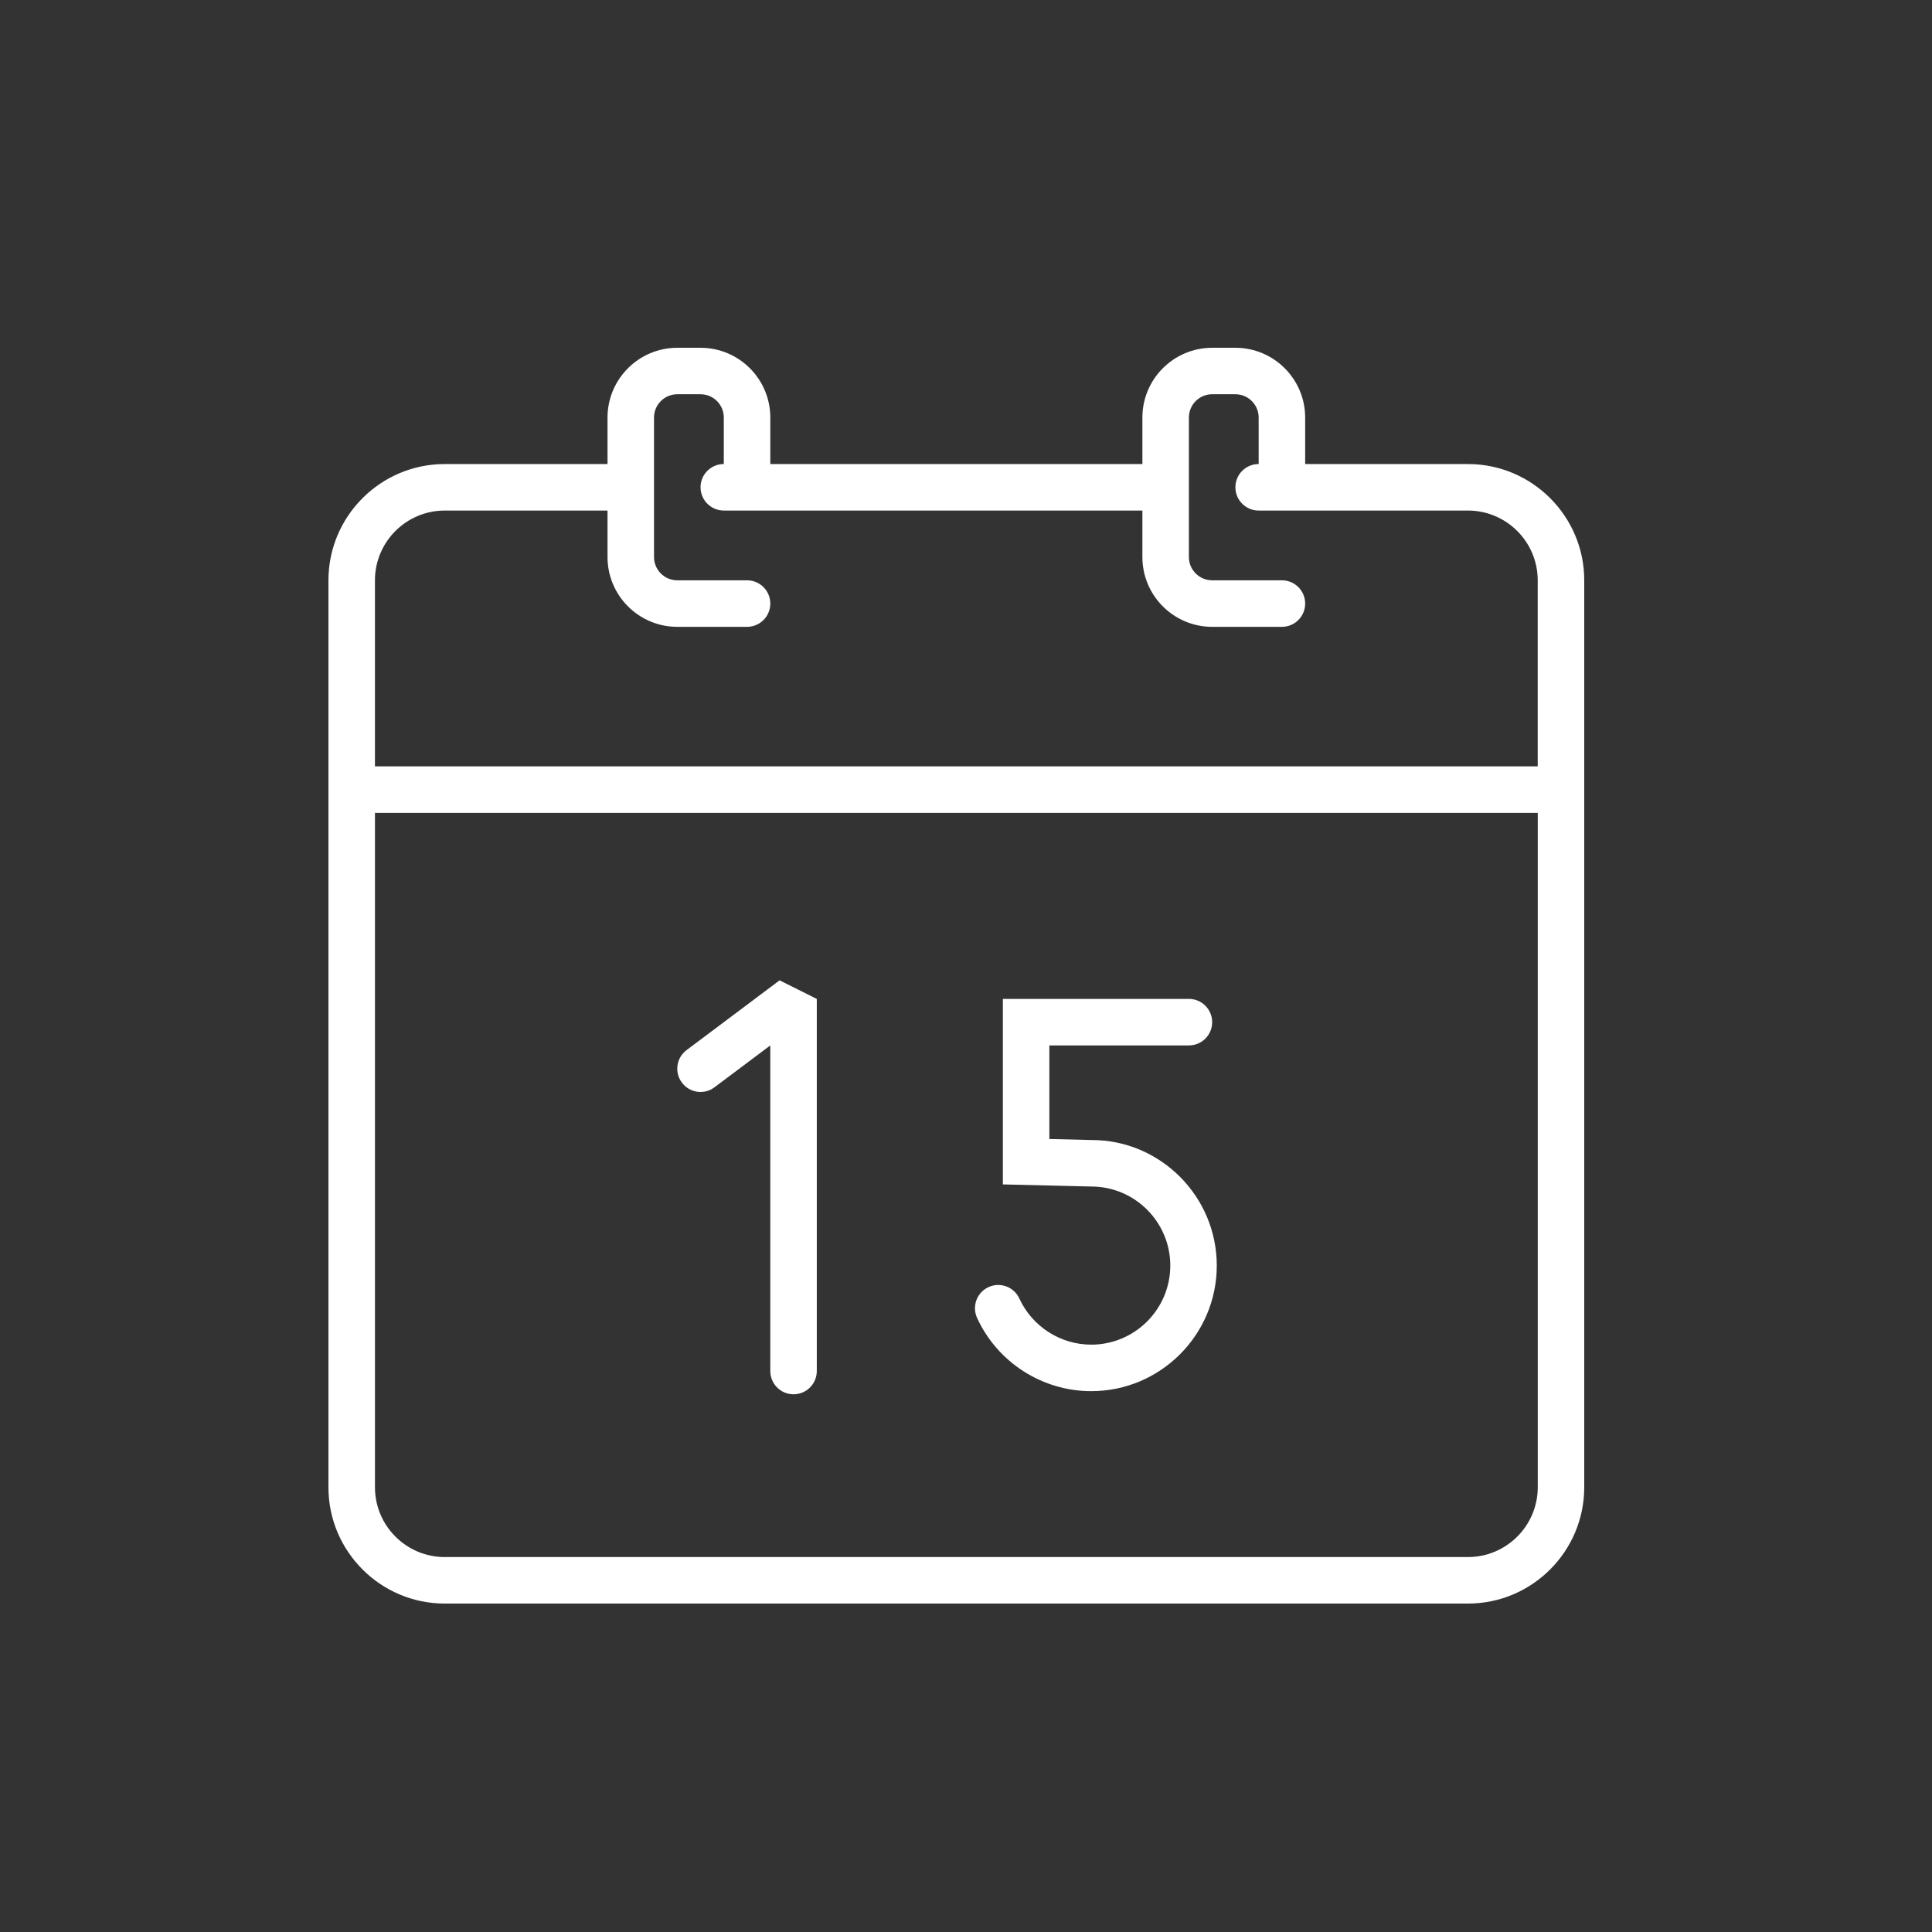 <?xml version="1.0" encoding="utf-8"?>
<!-- Generator: Adobe Illustrator 15.1.0, SVG Export Plug-In . SVG Version: 6.00 Build 0)  -->
<!DOCTYPE svg PUBLIC "-//W3C//DTD SVG 1.1//EN" "http://www.w3.org/Graphics/SVG/1.1/DTD/svg11.dtd">
<svg version="1.1" id="Layer_1" xmlns="http://www.w3.org/2000/svg" xmlns:xlink="http://www.w3.org/1999/xlink" x="0px" y="0px"
	 width="100px" height="100px" viewBox="0 0 100 100" enable-background="new 0 0 100 100" xml:space="preserve">
<rect x="0" y="0" width="100" height="100" fill="#333333" stroke="none"/>
<g>
	<path fill="#FFFFFF" d="M75.981,24.019h-8.426v-2.407c0-1.992-1.62-3.611-3.611-3.611h-1.203c-1.992,0-3.611,1.62-3.611,3.611
		v2.407H39.871v-2.407c0-1.992-1.62-3.611-3.611-3.611h-1.204c-1.991,0-3.611,1.62-3.611,3.611v2.407h-8.426
		c-3.318,0-6.019,2.7-6.019,6.019v46.944C17,80.3,19.7,83,23.019,83h52.963C79.3,83,82,80.3,82,76.981V30.037
		C82,26.719,79.3,24.019,75.981,24.019z M23.019,26.426h8.426v2.408c0,1.991,1.62,3.611,3.611,3.611h3.611
		c0.665,0,1.204-0.539,1.204-1.204s-0.539-1.204-1.204-1.204h-3.611c-0.664,0-1.204-0.54-1.204-1.204v-7.222
		c0-0.664,0.54-1.204,1.204-1.204h1.204c0.664,0,1.204,0.541,1.204,1.204v2.407c-0.665,0-1.204,0.539-1.204,1.204
		s0.539,1.204,1.204,1.204H59.13v2.408c0,1.991,1.619,3.611,3.611,3.611h3.61c0.666,0,1.204-0.539,1.204-1.204
		s-0.538-1.204-1.204-1.204h-3.61c-0.663,0-1.204-0.54-1.204-1.204v-7.222c0-0.664,0.541-1.204,1.204-1.204h1.203
		c0.663,0,1.204,0.541,1.204,1.204v2.407c-0.666,0-1.204,0.539-1.204,1.204s0.538,1.204,1.204,1.204h10.833
		c1.991,0,3.611,1.62,3.611,3.611v9.629H19.407v-9.629C19.407,28.046,21.027,26.426,23.019,26.426z M75.981,80.593H23.019
		c-1.991,0-3.611-1.62-3.611-3.611V42.074h60.186v34.907C79.593,78.973,77.973,80.593,75.981,80.593z"/>
	<path fill="#FFFFFF" d="M35.537,54.353c-0.532,0.398-0.64,1.152-0.241,1.684c0.398,0.533,1.152,0.643,1.685,0.241l2.889-2.166
		v16.852c0,0.665,0.539,1.204,1.204,1.204s1.203-0.539,1.203-1.204v-19.26l-1.926-0.962L35.537,54.353z"/>
	<path fill="#FFFFFF" d="M56.511,59.008l-2.196-0.054v-4.843h7.223c0.665,0,1.204-0.539,1.204-1.204s-0.539-1.204-1.204-1.204h-9.63
		v9.602l4.574,0.109c2.256,0,4.092,1.835,4.092,4.092c0,2.258-1.836,4.093-4.092,4.093c-1.594,0-3.054-0.938-3.721-2.387
		c-0.277-0.605-0.994-0.871-1.595-0.591c-0.604,0.277-0.869,0.99-0.592,1.595c1.056,2.303,3.375,3.79,5.907,3.79
		c3.584,0,6.499-2.917,6.499-6.5C62.98,61.924,60.065,59.007,56.511,59.008z"/>
</g>
</svg>

